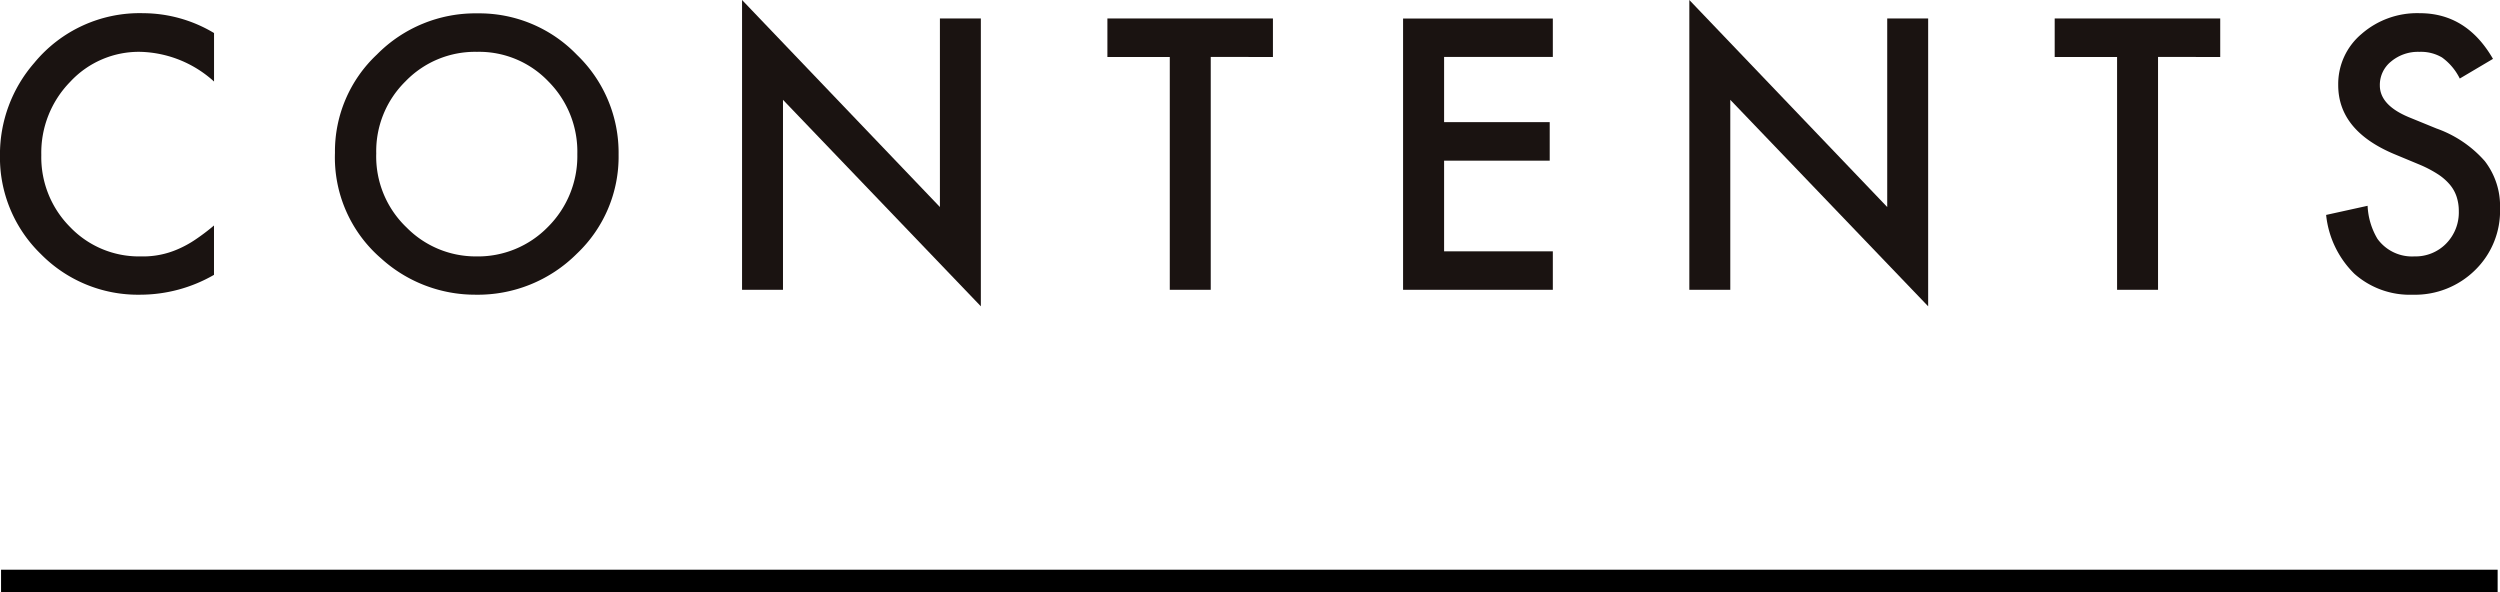 <svg xmlns="http://www.w3.org/2000/svg" width="223.02" height="52.823" viewBox="0 0 223.02 52.823">
  <g id="グループ_723" data-name="グループ 723" transform="translate(-571.056 -1583.27)">
    <g id="グループ_717" data-name="グループ 717" transform="translate(571.056 1583.27)">
      <path id="パス_2222" data-name="パス 2222" d="M1137.454-300.261v4.327a10.134,10.134,0,0,0-6.552-2.649,8.344,8.344,0,0,0-6.287,2.681,9.037,9.037,0,0,0-2.57,6.521,8.822,8.822,0,0,0,2.57,6.428,8.492,8.492,0,0,0,6.3,2.618,7.718,7.718,0,0,0,3.276-.628,9.435,9.435,0,0,0,1.559-.846,18.455,18.455,0,0,0,1.7-1.285v4.405a13.2,13.2,0,0,1-6.583,1.771,12.148,12.148,0,0,1-8.858-3.621,12,12,0,0,1-3.652-8.81,12.429,12.429,0,0,1,3.057-8.246,12.172,12.172,0,0,1,9.734-4.436A12.356,12.356,0,0,1,1137.454-300.261Z" transform="translate(-1118.36 303.208)" fill="#1a1311"/>
      <path id="パス_2223" data-name="パス 2223" d="M1145.308-289.57a11.855,11.855,0,0,1,3.747-8.78,12.328,12.328,0,0,1,8.966-3.668,12.1,12.1,0,0,1,8.873,3.7,12.1,12.1,0,0,1,3.716,8.889,11.906,11.906,0,0,1-3.73,8.857,12.49,12.49,0,0,1-9.046,3.652,12.483,12.483,0,0,1-8.418-3.246A11.888,11.888,0,0,1,1145.308-289.57Zm3.683.047a8.745,8.745,0,0,0,2.7,6.6,8.652,8.652,0,0,0,6.192,2.587,8.711,8.711,0,0,0,6.427-2.634,8.911,8.911,0,0,0,2.619-6.49,8.868,8.868,0,0,0-2.587-6.49,8.539,8.539,0,0,0-6.366-2.635,8.618,8.618,0,0,0-6.379,2.635A8.727,8.727,0,0,0,1148.991-289.524Z" transform="translate(-1115.427 303.21)" fill="#1a1311"/>
      <path id="パス_2224" data-name="パス 2224" d="M1178.06-277.242v-25.851l17.651,18.468v-16.821h3.652v25.678l-17.651-18.42v16.946Z" transform="translate(-1111.863 303.093)" fill="#1a1311"/>
      <path id="パス_2225" data-name="パス 2225" d="M1216.672-298.175V-277.4h-3.654v-20.772h-5.565v-3.433h14.767v3.433Z" transform="translate(-1108.664 303.255)" fill="#1a1311"/>
      <path id="パス_2226" data-name="パス 2226" d="M1244.6-298.175h-9.7v5.816h9.422v3.434h-9.422v8.089h9.7v3.433H1231.24v-24.2H1244.6Z" transform="translate(-1106.075 303.255)" fill="#1a1311"/>
      <path id="パス_2227" data-name="パス 2227" d="M1254.271-277.242v-25.851l17.653,18.468v-16.821h3.652v25.678l-17.651-18.42v16.946Z" transform="translate(-1103.569 303.093)" fill="#1a1311"/>
      <path id="パス_2228" data-name="パス 2228" d="M1292.884-298.175V-277.4h-3.654v-20.772h-5.565v-3.433h14.767v3.433Z" transform="translate(-1100.37 303.255)" fill="#1a1311"/>
      <path id="パス_2229" data-name="パス 2229" d="M1320.388-297.956l-2.963,1.755a5.091,5.091,0,0,0-1.583-1.881,3.7,3.7,0,0,0-2.023-.5,3.732,3.732,0,0,0-2.524.863,2.67,2.67,0,0,0-1,2.131q0,1.773,2.634,2.854l2.414.987a10.318,10.318,0,0,1,4.312,2.908,6.561,6.561,0,0,1,1.363,4.209,7.393,7.393,0,0,1-2.227,5.519,7.635,7.635,0,0,1-5.564,2.194,7.447,7.447,0,0,1-5.2-1.865,8.589,8.589,0,0,1-2.524-5.253l3.7-.815a6.292,6.292,0,0,0,.878,2.947,3.8,3.8,0,0,0,3.292,1.568,3.82,3.82,0,0,0,2.837-1.144,3.959,3.959,0,0,0,1.129-2.9,4.059,4.059,0,0,0-.2-1.293,3.268,3.268,0,0,0-.612-1.081,4.842,4.842,0,0,0-1.072-.926,10.517,10.517,0,0,0-1.568-.823l-2.336-.972q-4.97-2.1-4.969-6.145a5.829,5.829,0,0,1,2.084-4.562,7.532,7.532,0,0,1,5.188-1.85Q1318.036-302.032,1320.388-297.956Z" transform="translate(-1097.994 303.208)" fill="#1a1311"/>
    </g>
    <line id="線_84" data-name="線 84" x2="222.715" transform="translate(571.15 1635.093)" fill="none" stroke="#000" stroke-width="2"/>
  </g>
</svg>
